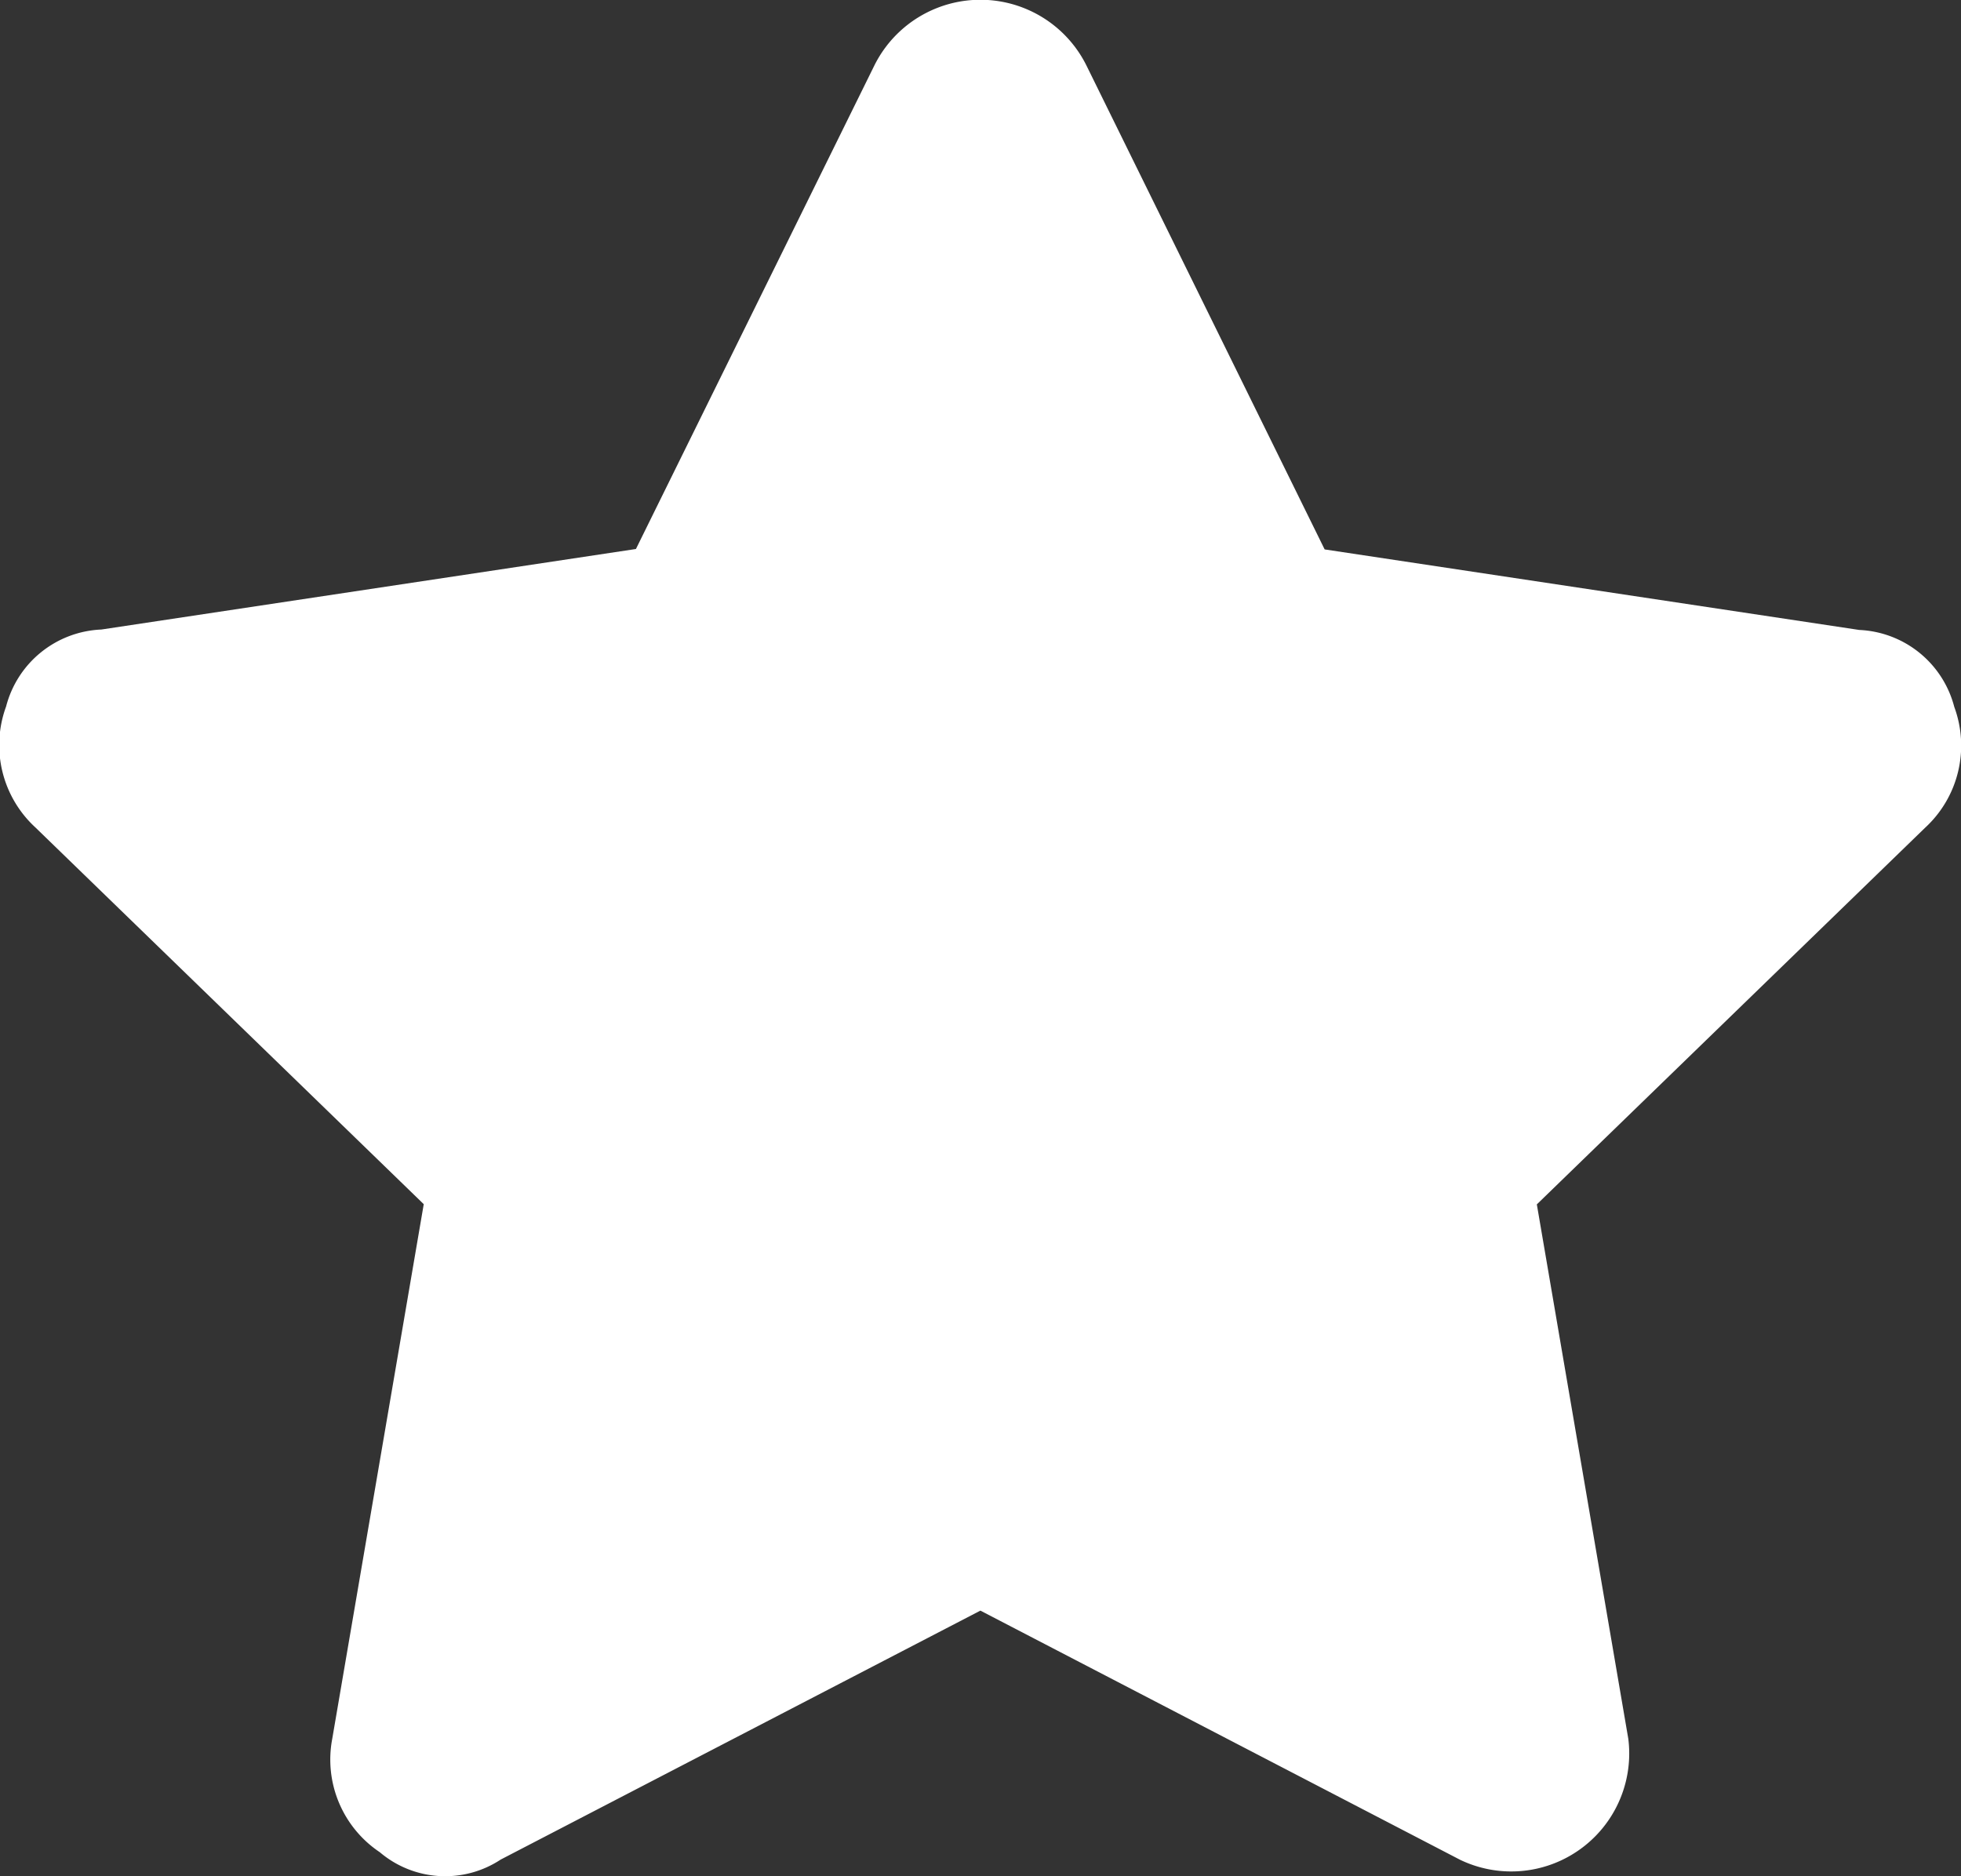 <svg xmlns="http://www.w3.org/2000/svg" width="9.325" height="8.923" viewBox="0 0 9.325 8.923">
  <rect x="0" y="0" width="9.325" height="8.923" fill="#333333" stroke="none"/>
  <path id="Tracé_45" data-name="Tracé 45" d="M90.089,1.018a.563.563,0,0,1,1.01,0l1.132,2.3,2.542.383a.489.489,0,0,1,.452.366.531.531,0,0,1-.139.575L93.24,6.433l.435,2.542a.561.561,0,0,1-.8.575L90.594,8.365,88.313,9.549a.48.48,0,0,1-.575-.035.53.53,0,0,1-.226-.54l.435-2.542L86.1,4.64a.532.532,0,0,1-.139-.575.489.489,0,0,1,.453-.366l2.542-.383Z" transform="translate(-85.932 -0.705)" fill="#fff"/>
</svg>

